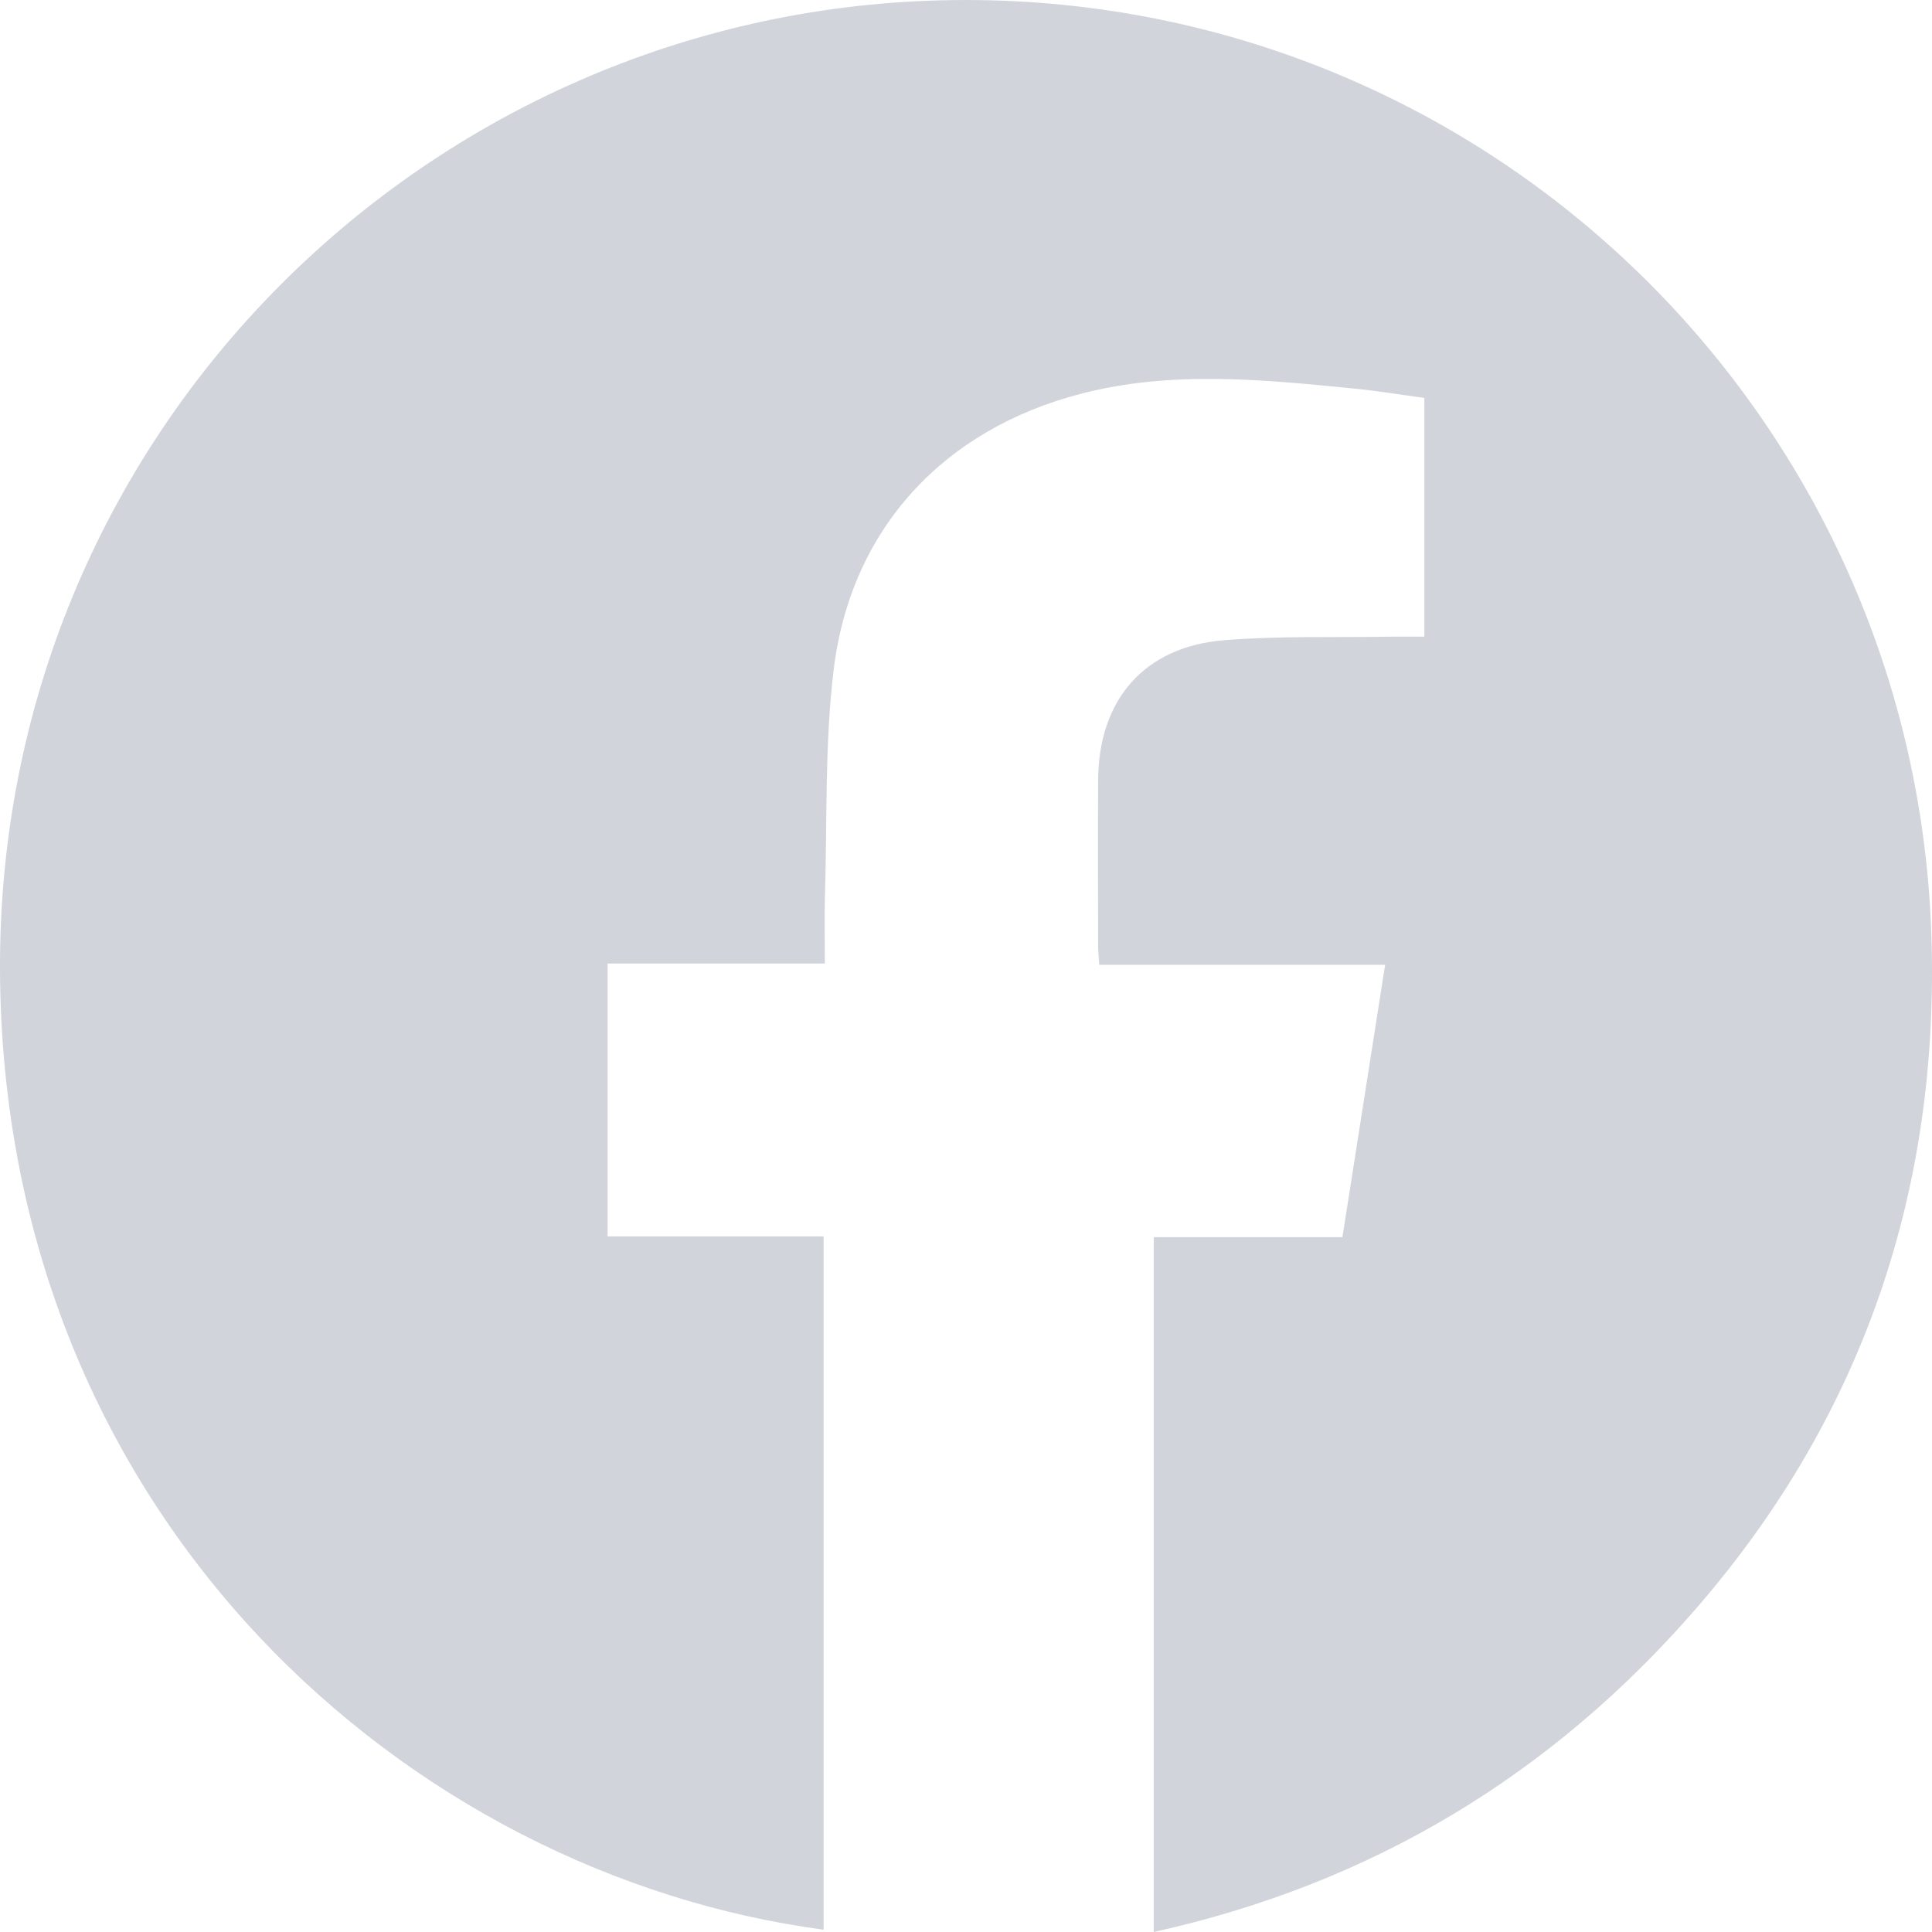 <svg width="42" height="42" viewBox="0 0 42 42" fill="none" xmlns="http://www.w3.org/2000/svg">
<path d="M25.081 26.895H29.183C29.494 24.912 29.799 22.967 30.111 20.974H23.897C23.887 20.813 23.872 20.691 23.872 20.569C23.87 19.369 23.866 18.168 23.872 16.968C23.879 15.211 24.873 14.057 26.616 13.917C27.81 13.821 29.015 13.861 30.215 13.841C30.455 13.837 30.694 13.841 30.964 13.841V8.651C30.474 8.585 29.966 8.5 29.453 8.449C27.47 8.253 25.483 8.048 23.511 8.557C20.519 9.328 18.498 11.49 18.124 14.555C17.927 16.173 17.985 17.823 17.934 19.457C17.92 19.936 17.932 20.415 17.932 20.946H13.209V26.878H17.904V41.95C8.92 40.755 0.067 33.035 0 21.118C-0.063 9.496 9.142 0.437 20.171 0.016C31.892 -0.432 41.592 8.717 41.986 20.305C42.173 25.807 40.527 30.746 36.892 34.945C33.745 38.58 29.828 40.951 25.081 42V26.895Z" fill="#d1d5db"/>
</svg>
